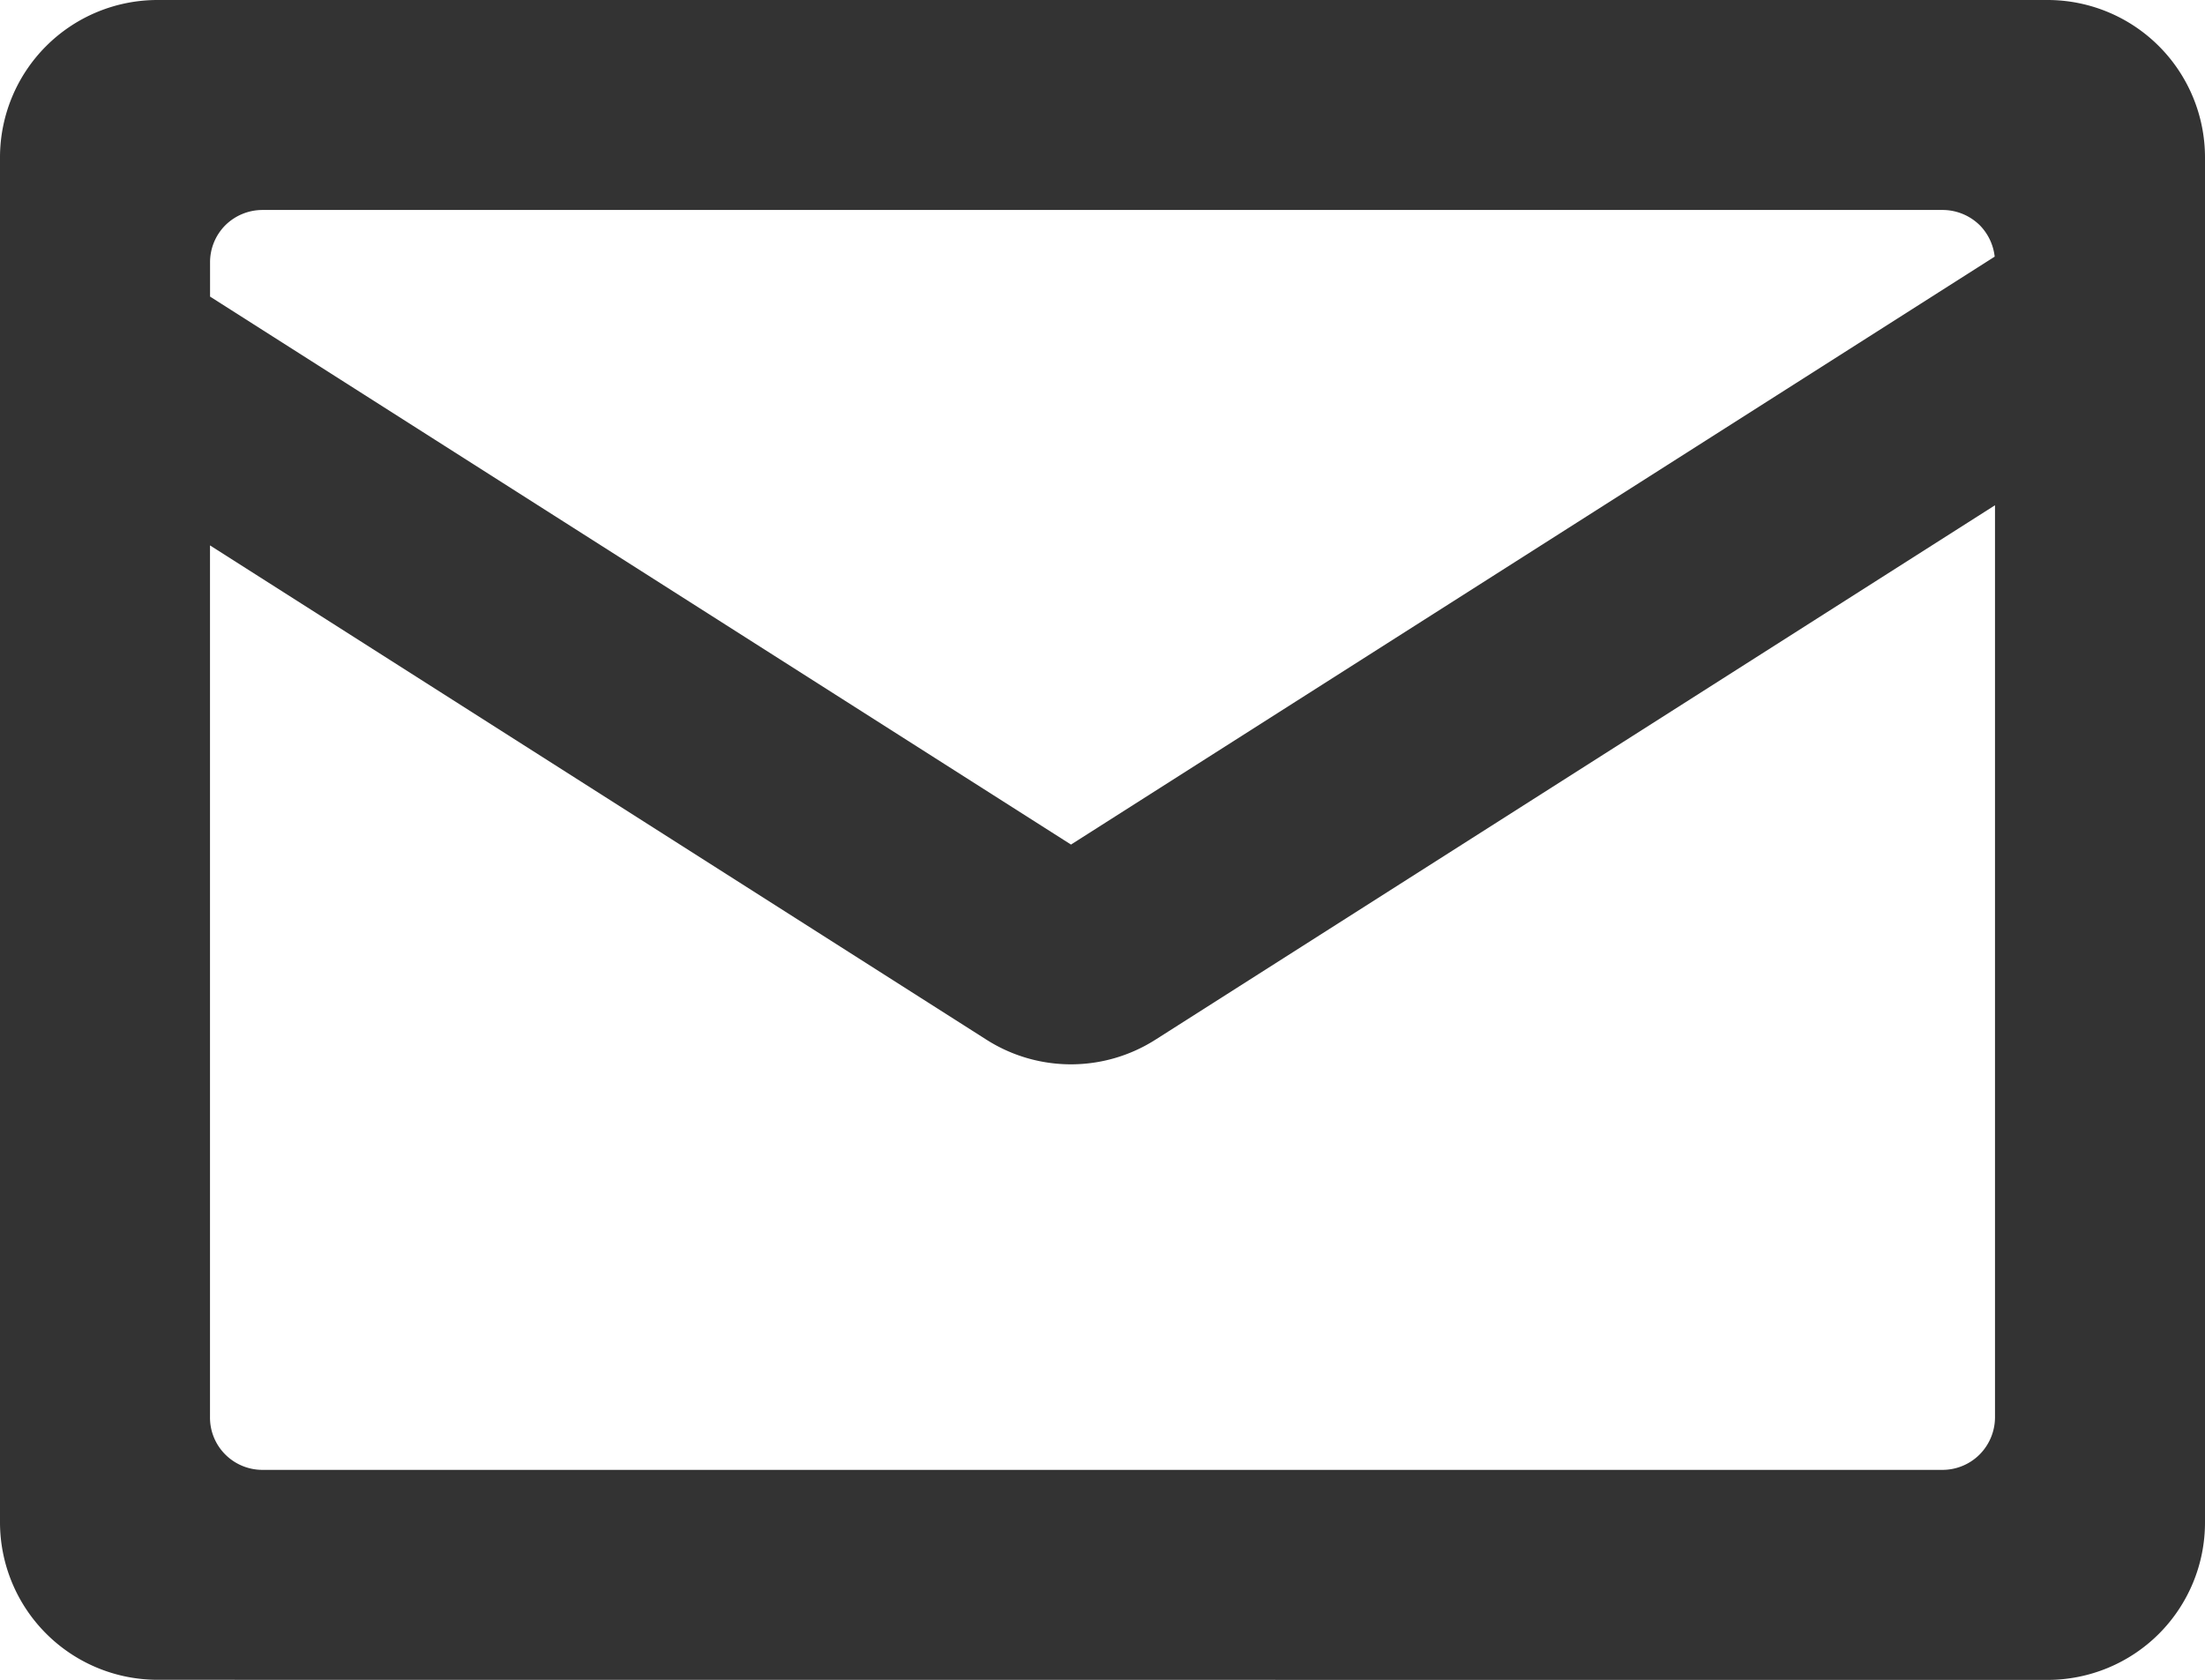 <svg xmlns="http://www.w3.org/2000/svg" width="42" height="32.001" viewBox="0 0 42 32.001"><defs><style>.a{fill:#333;}</style></defs><path class="a" d="M-7653-6610a3,3,0,0,1-2.121-.88A3,3,0,0,1-7656-6613v-26a3,3,0,0,1,3-3h36a3,3,0,0,1,3,3v26a3,3,0,0,1-.876,2.122,3,3,0,0,1-2.121.88Zm1-5a.994.994,0,0,0,.291.708,1,1,0,0,0,.708.293h32a1,1,0,0,0,.708-.293A1.009,1.009,0,0,0-7618-6615v-17.375l-15.99,10.18a2.994,2.994,0,0,1-3.222,0l-14.788-9.415Zm16.4-10.911,17.594-11.2a1.012,1.012,0,0,0-.286-.6A1.011,1.011,0,0,0-7619-6638h-32a1.008,1.008,0,0,0-.708.291,1,1,0,0,0-.291.708v.651Z" transform="translate(7656 6642)"/></svg>